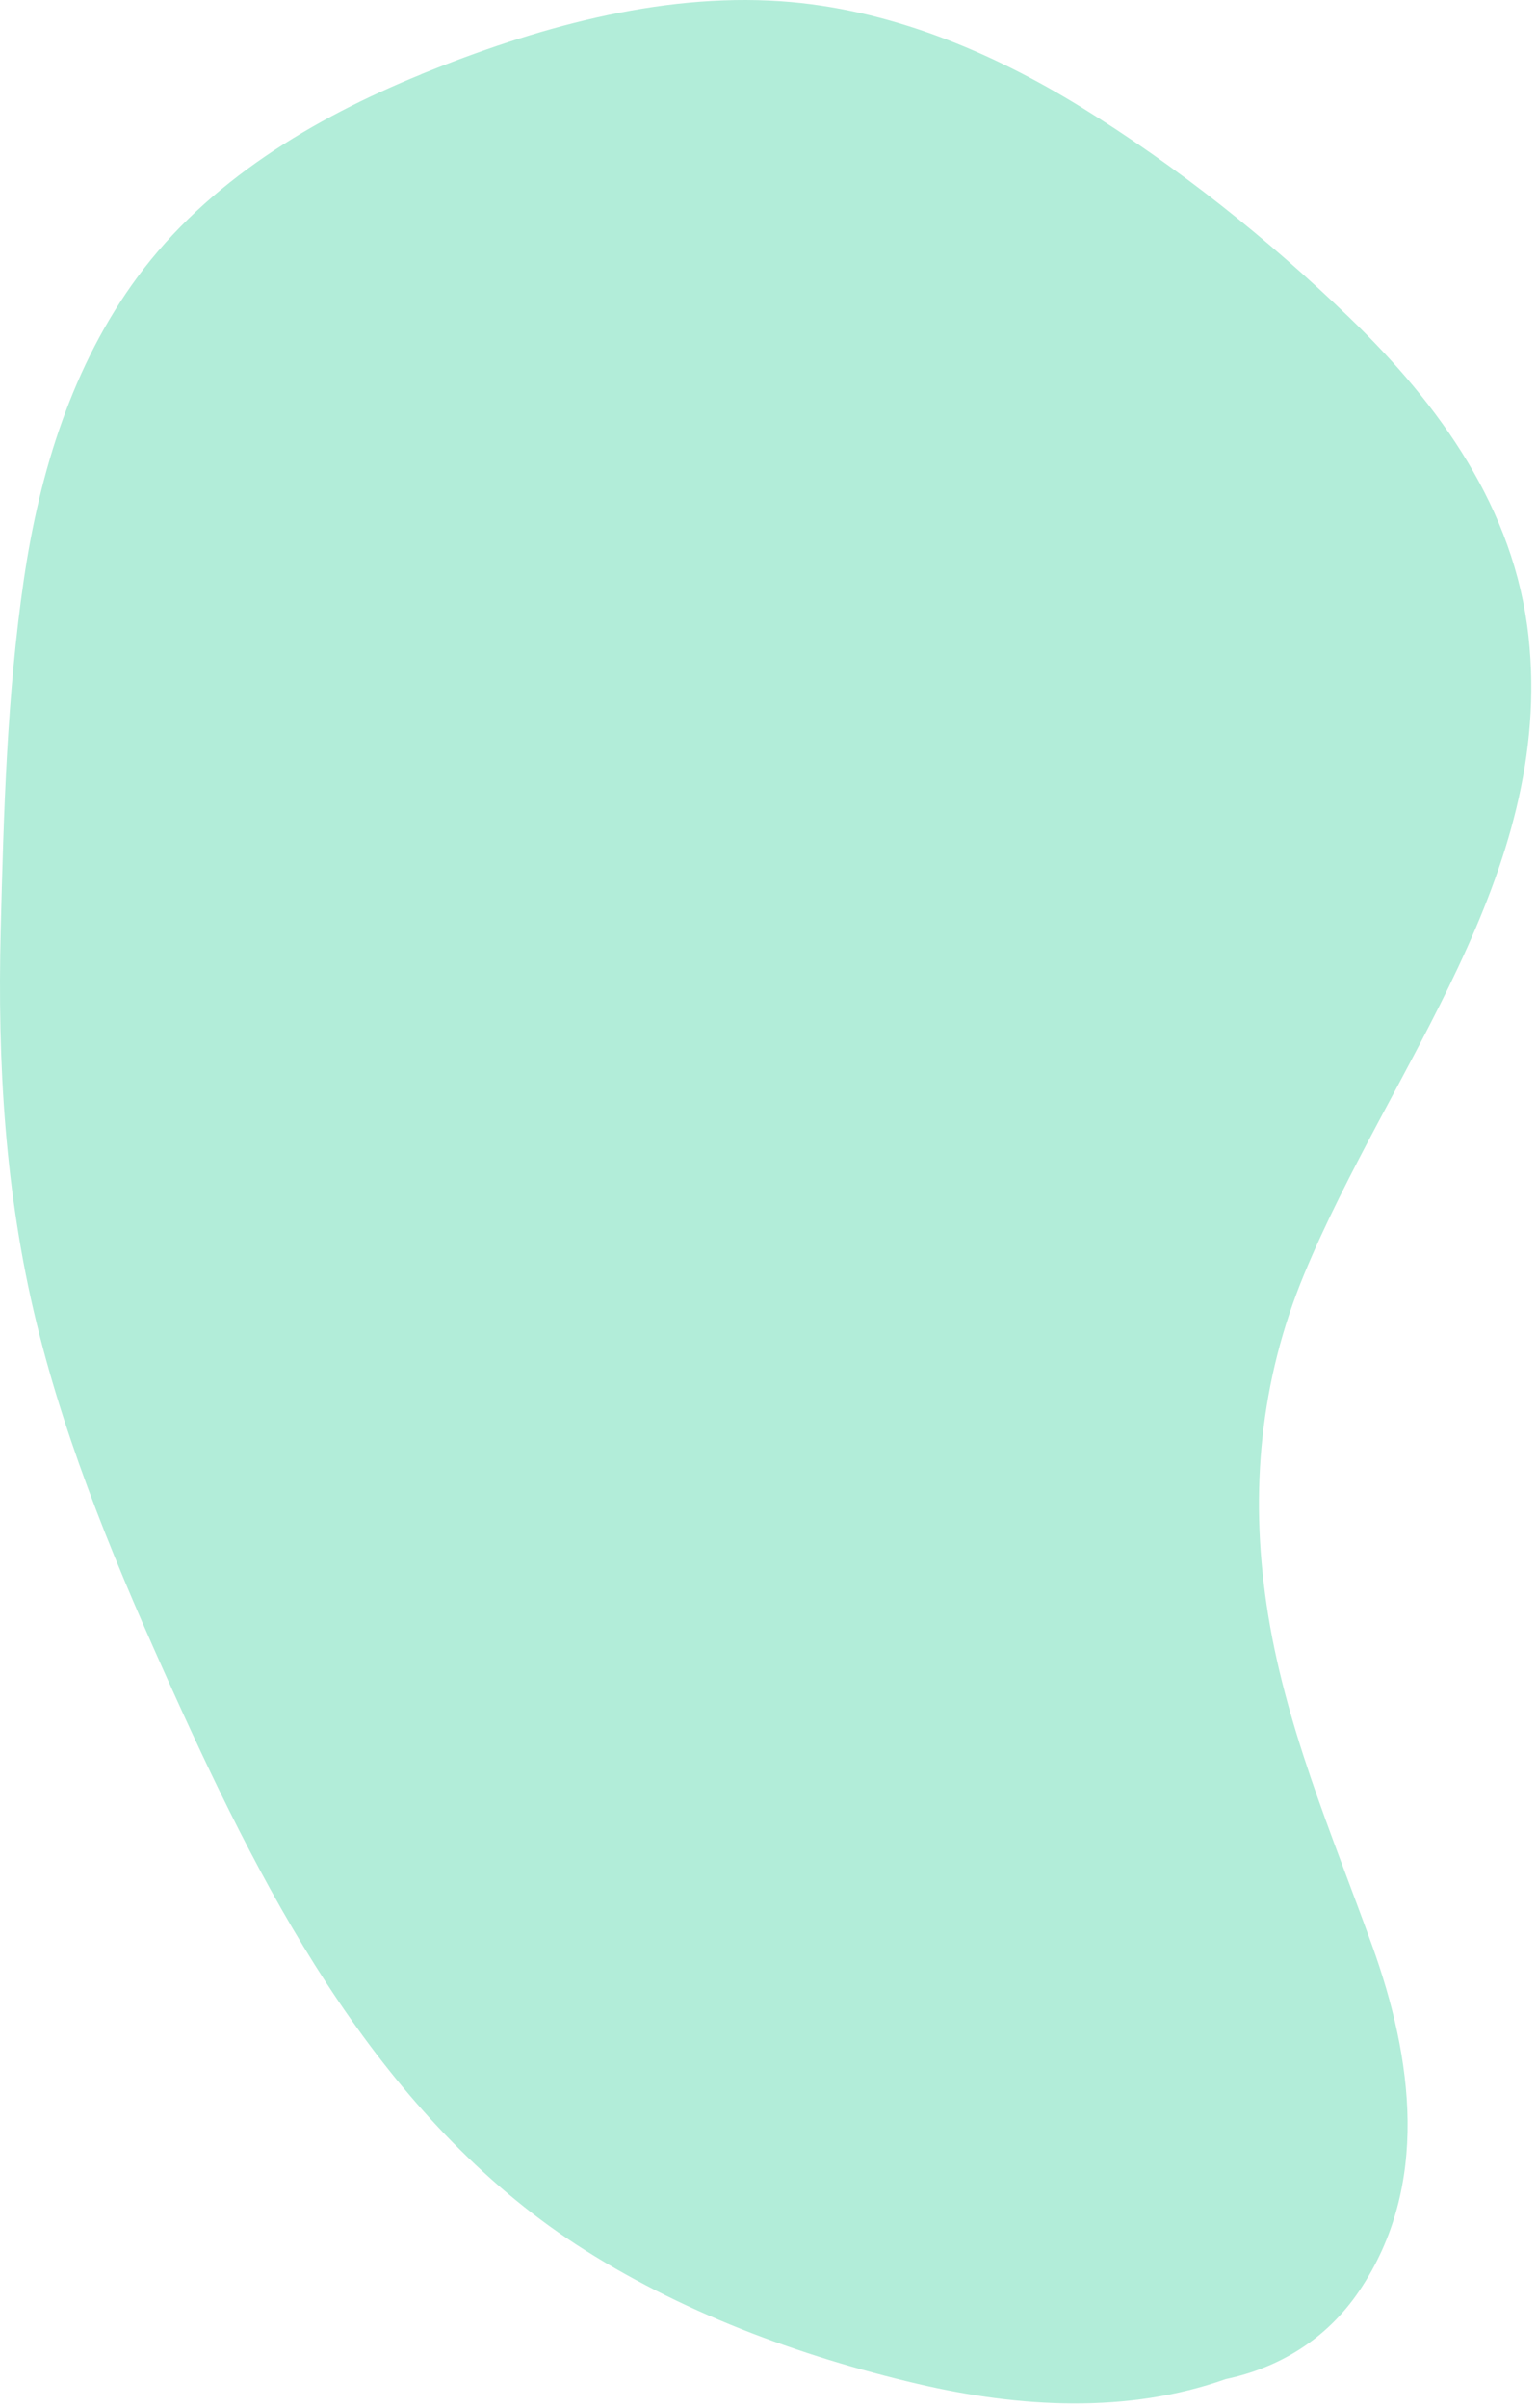 <?xml version="1.0" encoding="utf-8"?>
<svg xmlns="http://www.w3.org/2000/svg" fill="none" height="100%" overflow="visible" preserveAspectRatio="none" style="display: block;" viewBox="0 0 136 213" width="100%">
<path d="M37.278 6.571C27.705 10.458 18.405 16.054 12.179 24.485C6.408 32.301 3.516 41.713 2.115 51.23C0.61 61.462 0.323 71.966 0.064 82.289C-0.231 93.991 0.442 105.56 3.222 116.968C5.981 128.278 10.54 139.049 15.323 149.63C19.588 159.056 24.161 168.441 29.967 177.026C35.59 185.339 42.509 192.979 50.948 198.491C60.073 204.45 70.662 208.379 81.243 210.851C90.207 212.945 99.787 213.498 108.464 210.417C113.114 209.444 117.365 206.936 120.285 202.602C126.553 193.294 125.012 182.048 121.399 172.04C117.813 162.096 113.625 152.467 112.071 141.927C110.586 131.877 111.496 122.108 115.397 112.696C122.975 94.404 137.555 77.352 135.251 56.307C134.011 44.976 127.373 35.788 119.382 28.071C112.176 21.11 104.185 14.737 95.656 9.471C87.644 4.527 78.568 0.752 69.086 0.108C58.203 -0.628 47.271 2.503 37.264 6.564L37.278 6.571Z" fill="#B2EDD9" id="Vector"/>
</svg>